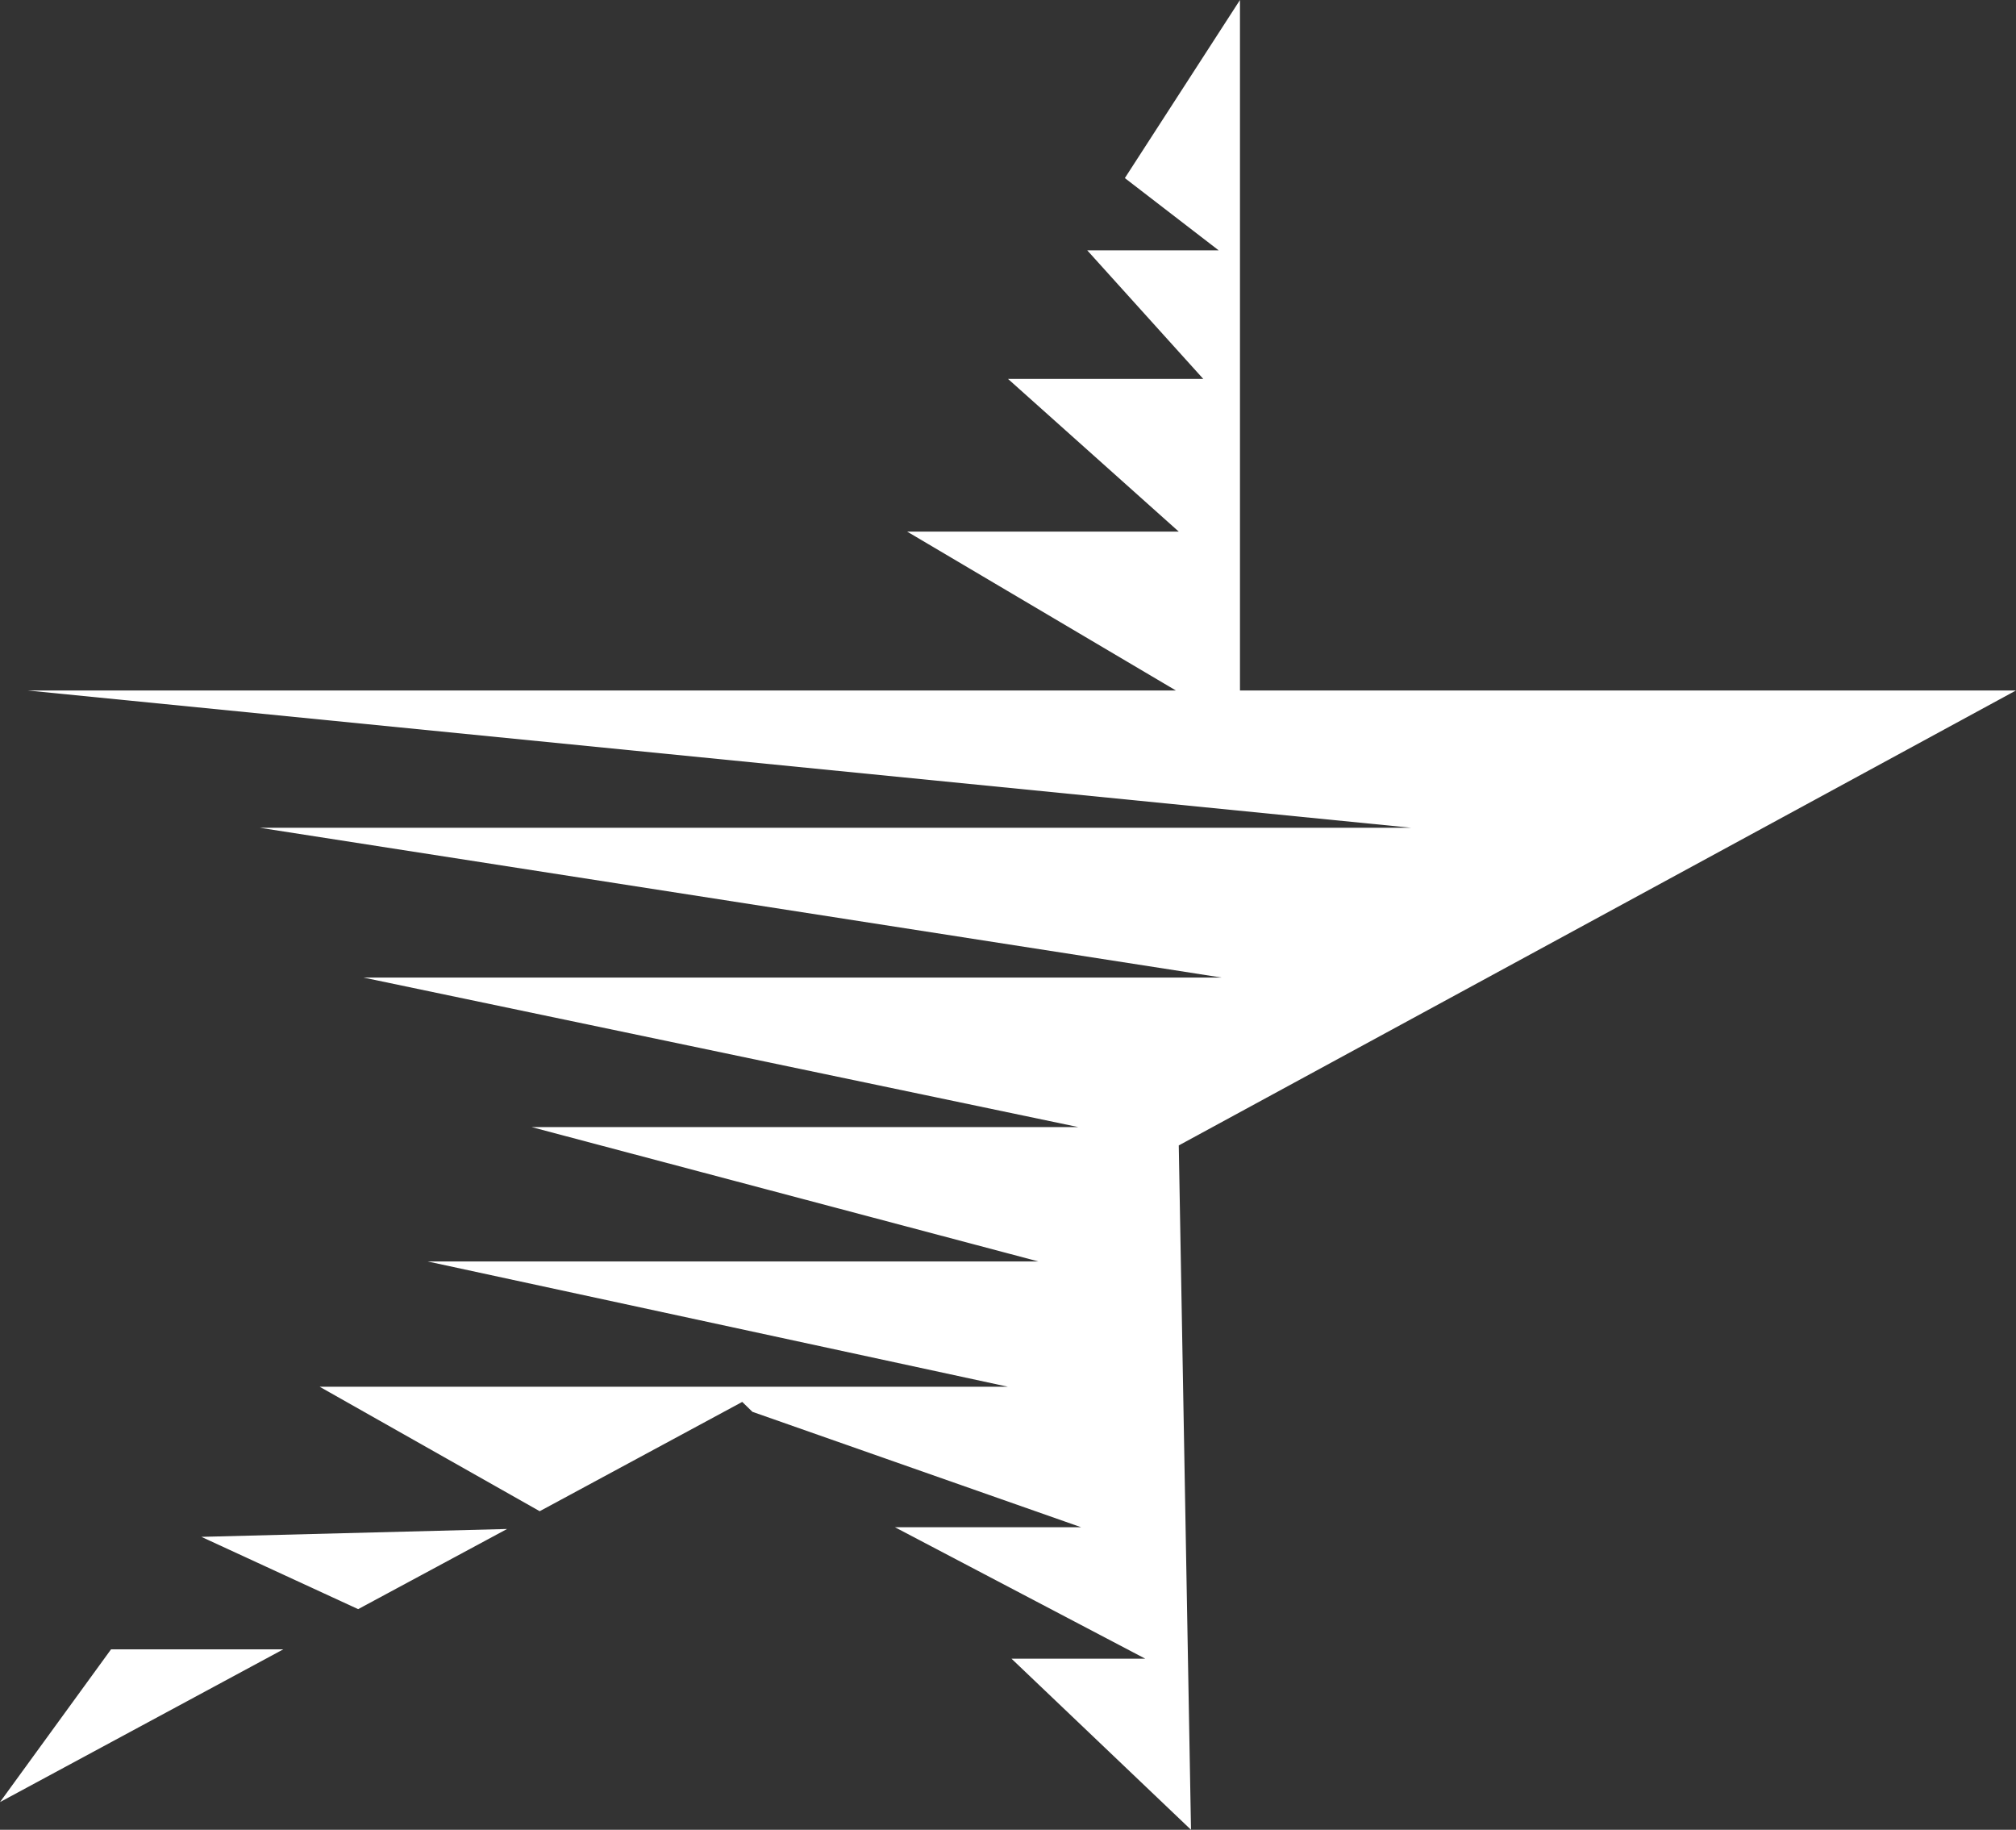 <?xml version="1.0" encoding="utf-8"?>
<!-- Generator: Adobe Illustrator 23.1.1, SVG Export Plug-In . SVG Version: 6.00 Build 0)  -->
<svg version="1.1" id="Layer_1" xmlns="http://www.w3.org/2000/svg" xmlns:xlink="http://www.w3.org/1999/xlink" x="0px" y="0px"
	 viewBox="0 0 691.8 627.8" style="enable-background:new 0 0 691.8 627.8;" xml:space="preserve">
<rect x="0" y="0" width="691.8" height="627.8" fill="#333333" stroke="none"/>
<style type="text/css">
	.st0{fill:#FFFFFF;}
</style>
<g>
	<g>
		<polygon class="st0" points="174,524.6 69.1,527.3 122.9,552.1 		"/>
		<polygon class="st0" points="38.1,565.9 0,618.3 97.2,565.9 		"/>
		<polygon class="st0" points="691.8,236.9 603.7,236.9 425.5,236.9 425.5,0 386,61.1 418.2,85.9 373.1,85.9 412.9,130 345.9,130 
			404.5,182.4 311.3,182.4 403.5,236.9 9.4,236.9 484.2,284 89.1,284 419.2,335.4 124.7,335.4 370,386.7 182.4,386.7 356.3,432.8 
			146.7,432.8 345.9,475.8 109.7,475.8 185.2,518.5 254.7,481 258.2,484.4 371,524 307.1,524 393,569.1 347.1,569.1 408.7,627.8 
			404.5,393 		"/>
	</g>
</g>
</svg>
